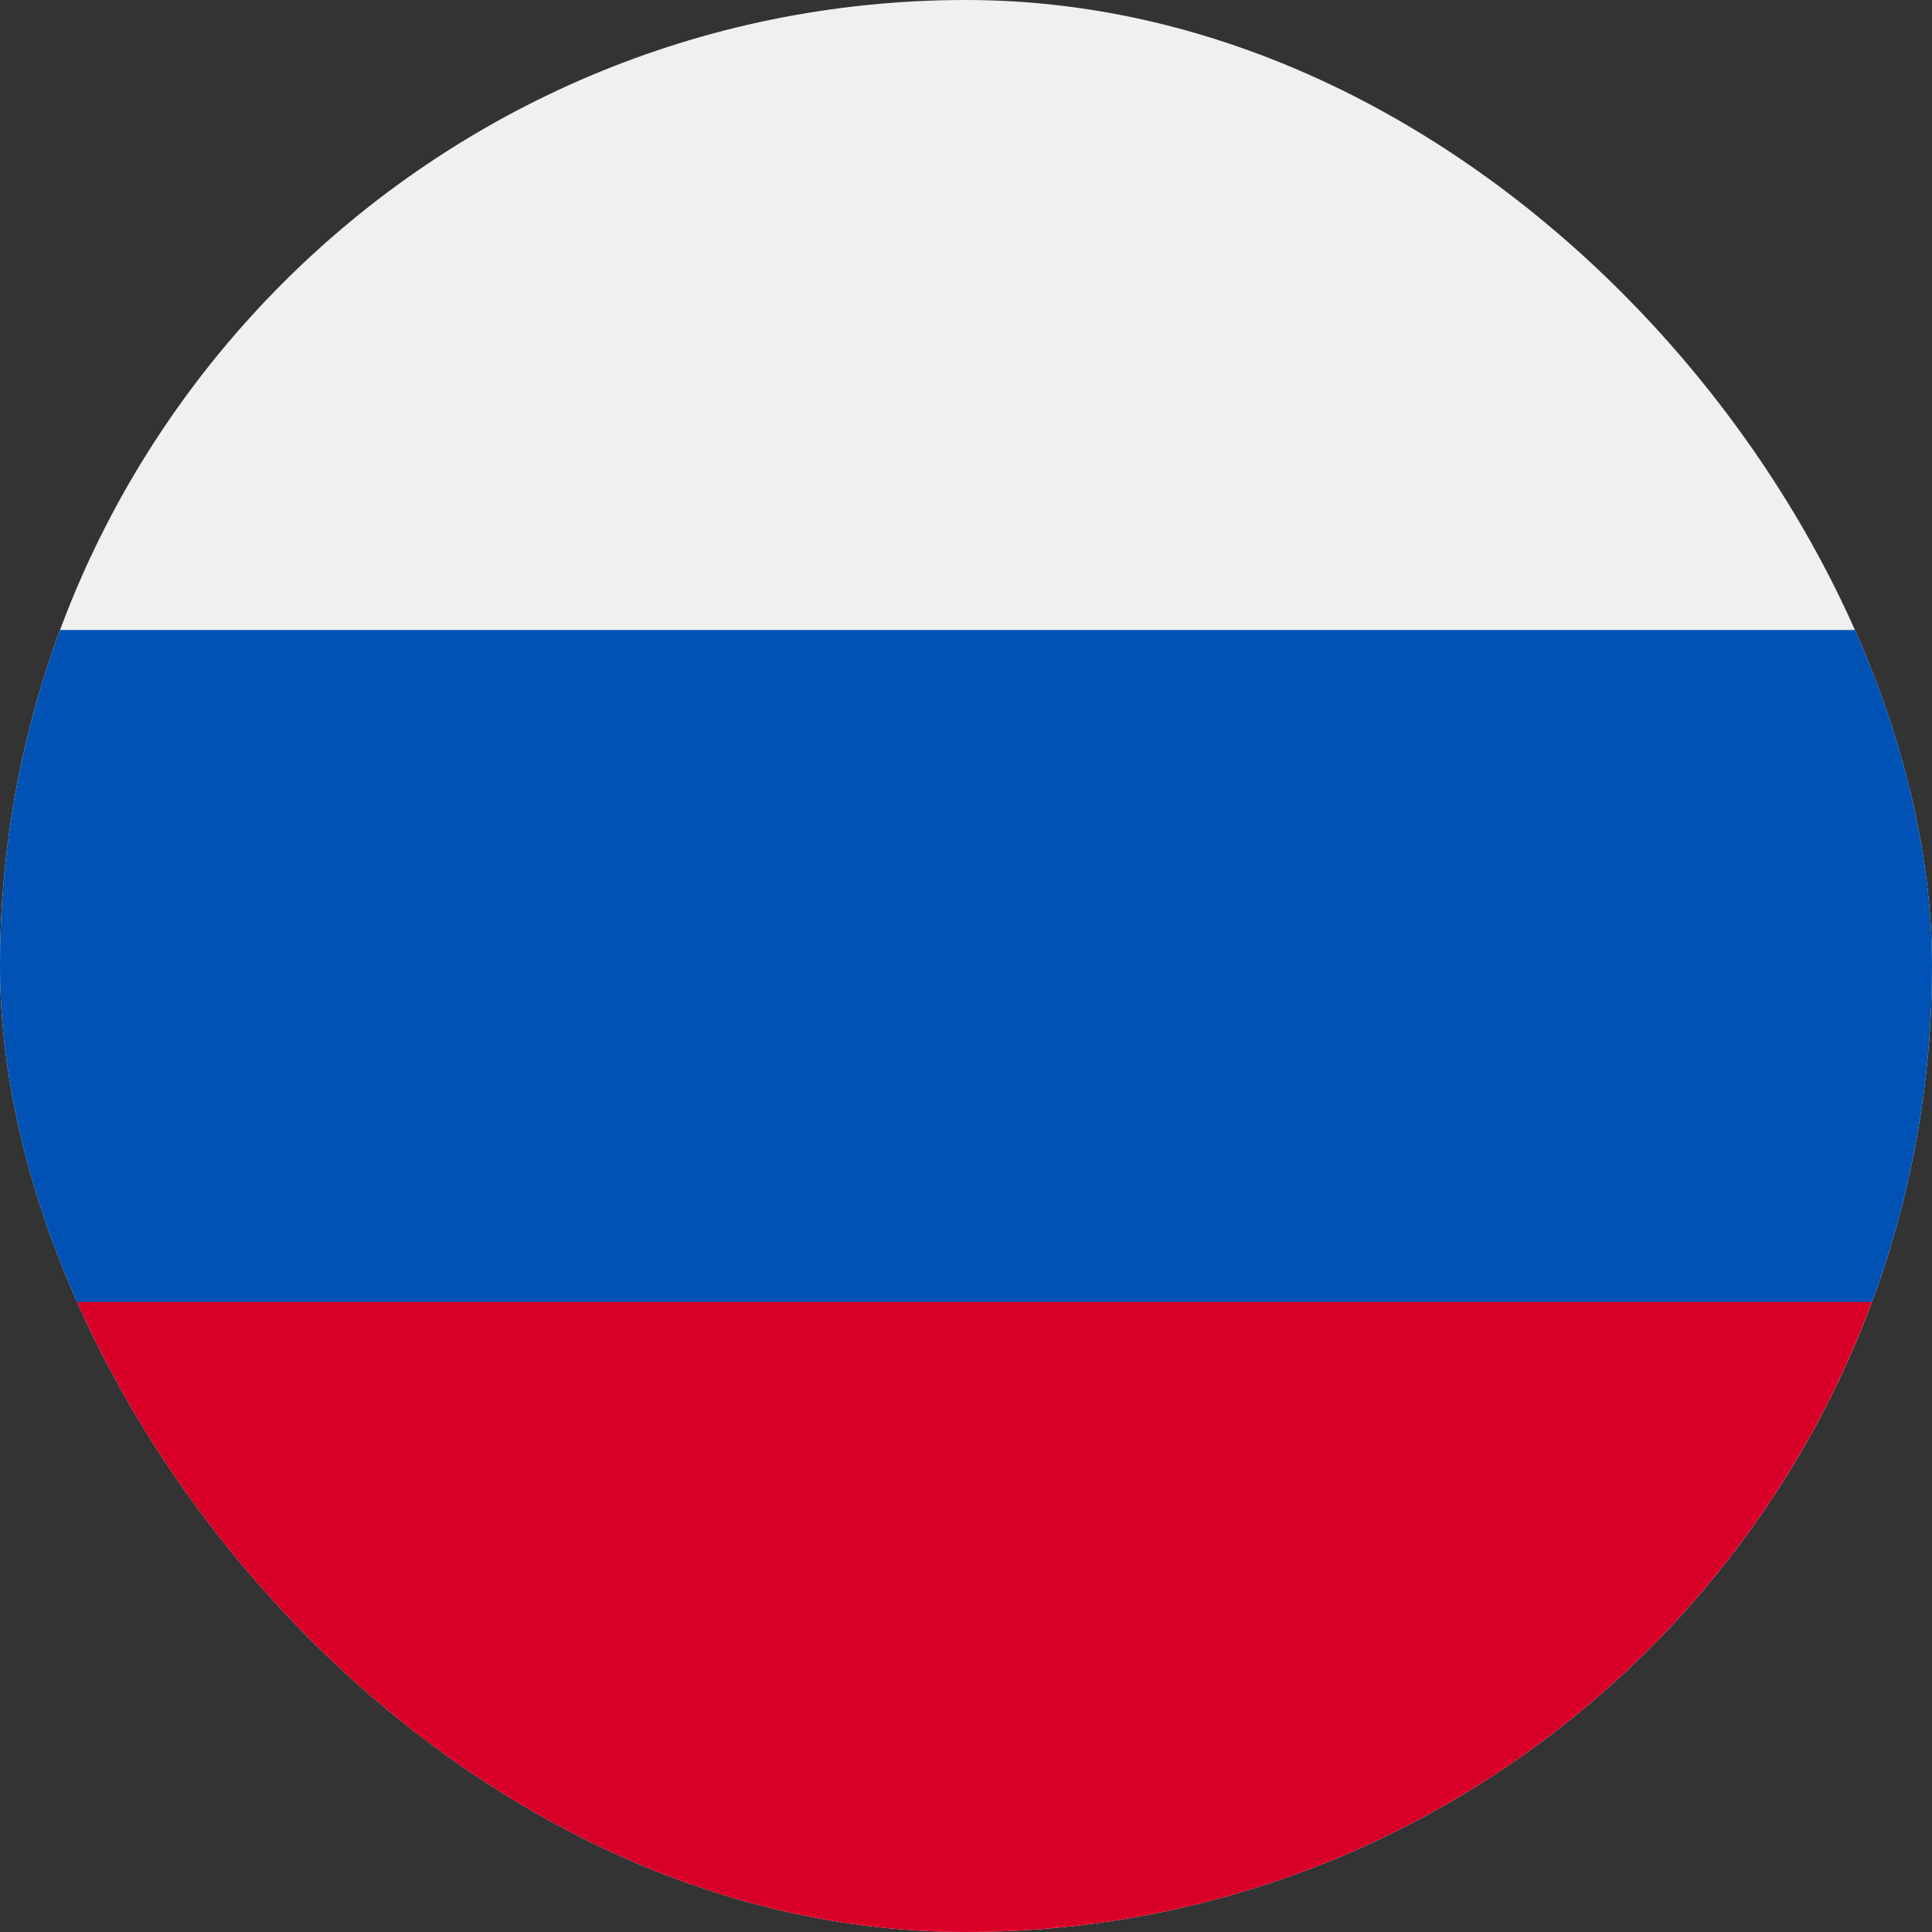 <svg width="44" height="44" viewBox="0 0 44 44" fill="none" xmlns="http://www.w3.org/2000/svg">
    <rect x="0" y="0" width="44" height="44" fill="#333333" stroke="none"/>
    <g clip-path="url(#clip0_138_2681)">
        <path d="M22 -0.5C34.426 -0.5 44.5 9.574 44.5 22C44.5 34.426 34.426 44.5 22 44.5C9.574 44.5 -0.5 34.426 -0.5 22C-0.5 9.574 9.574 -0.5 22 -0.5Z" fill="#F0F0F0" stroke="white"/>
        <path d="M42.632 29.652C43.516 27.269 44 24.691 44 22C44 19.309 43.516 16.731 42.632 14.348H1.368C0.484 16.731 0 19.309 0 22C0 24.691 0.484 27.269 1.368 29.652L22 31.565L42.632 29.652Z" fill="#0052B4"/>
        <path d="M22 44C31.459 44 39.523 38.03 42.631 29.652H1.368C4.477 38.03 12.541 44 22 44Z" fill="#D80027"/>
    </g>
    <defs>
        <clipPath id="clip0_138_2681">
            <rect width="44" height="44" rx="22" fill="white"/>
        </clipPath>
    </defs>
</svg>
